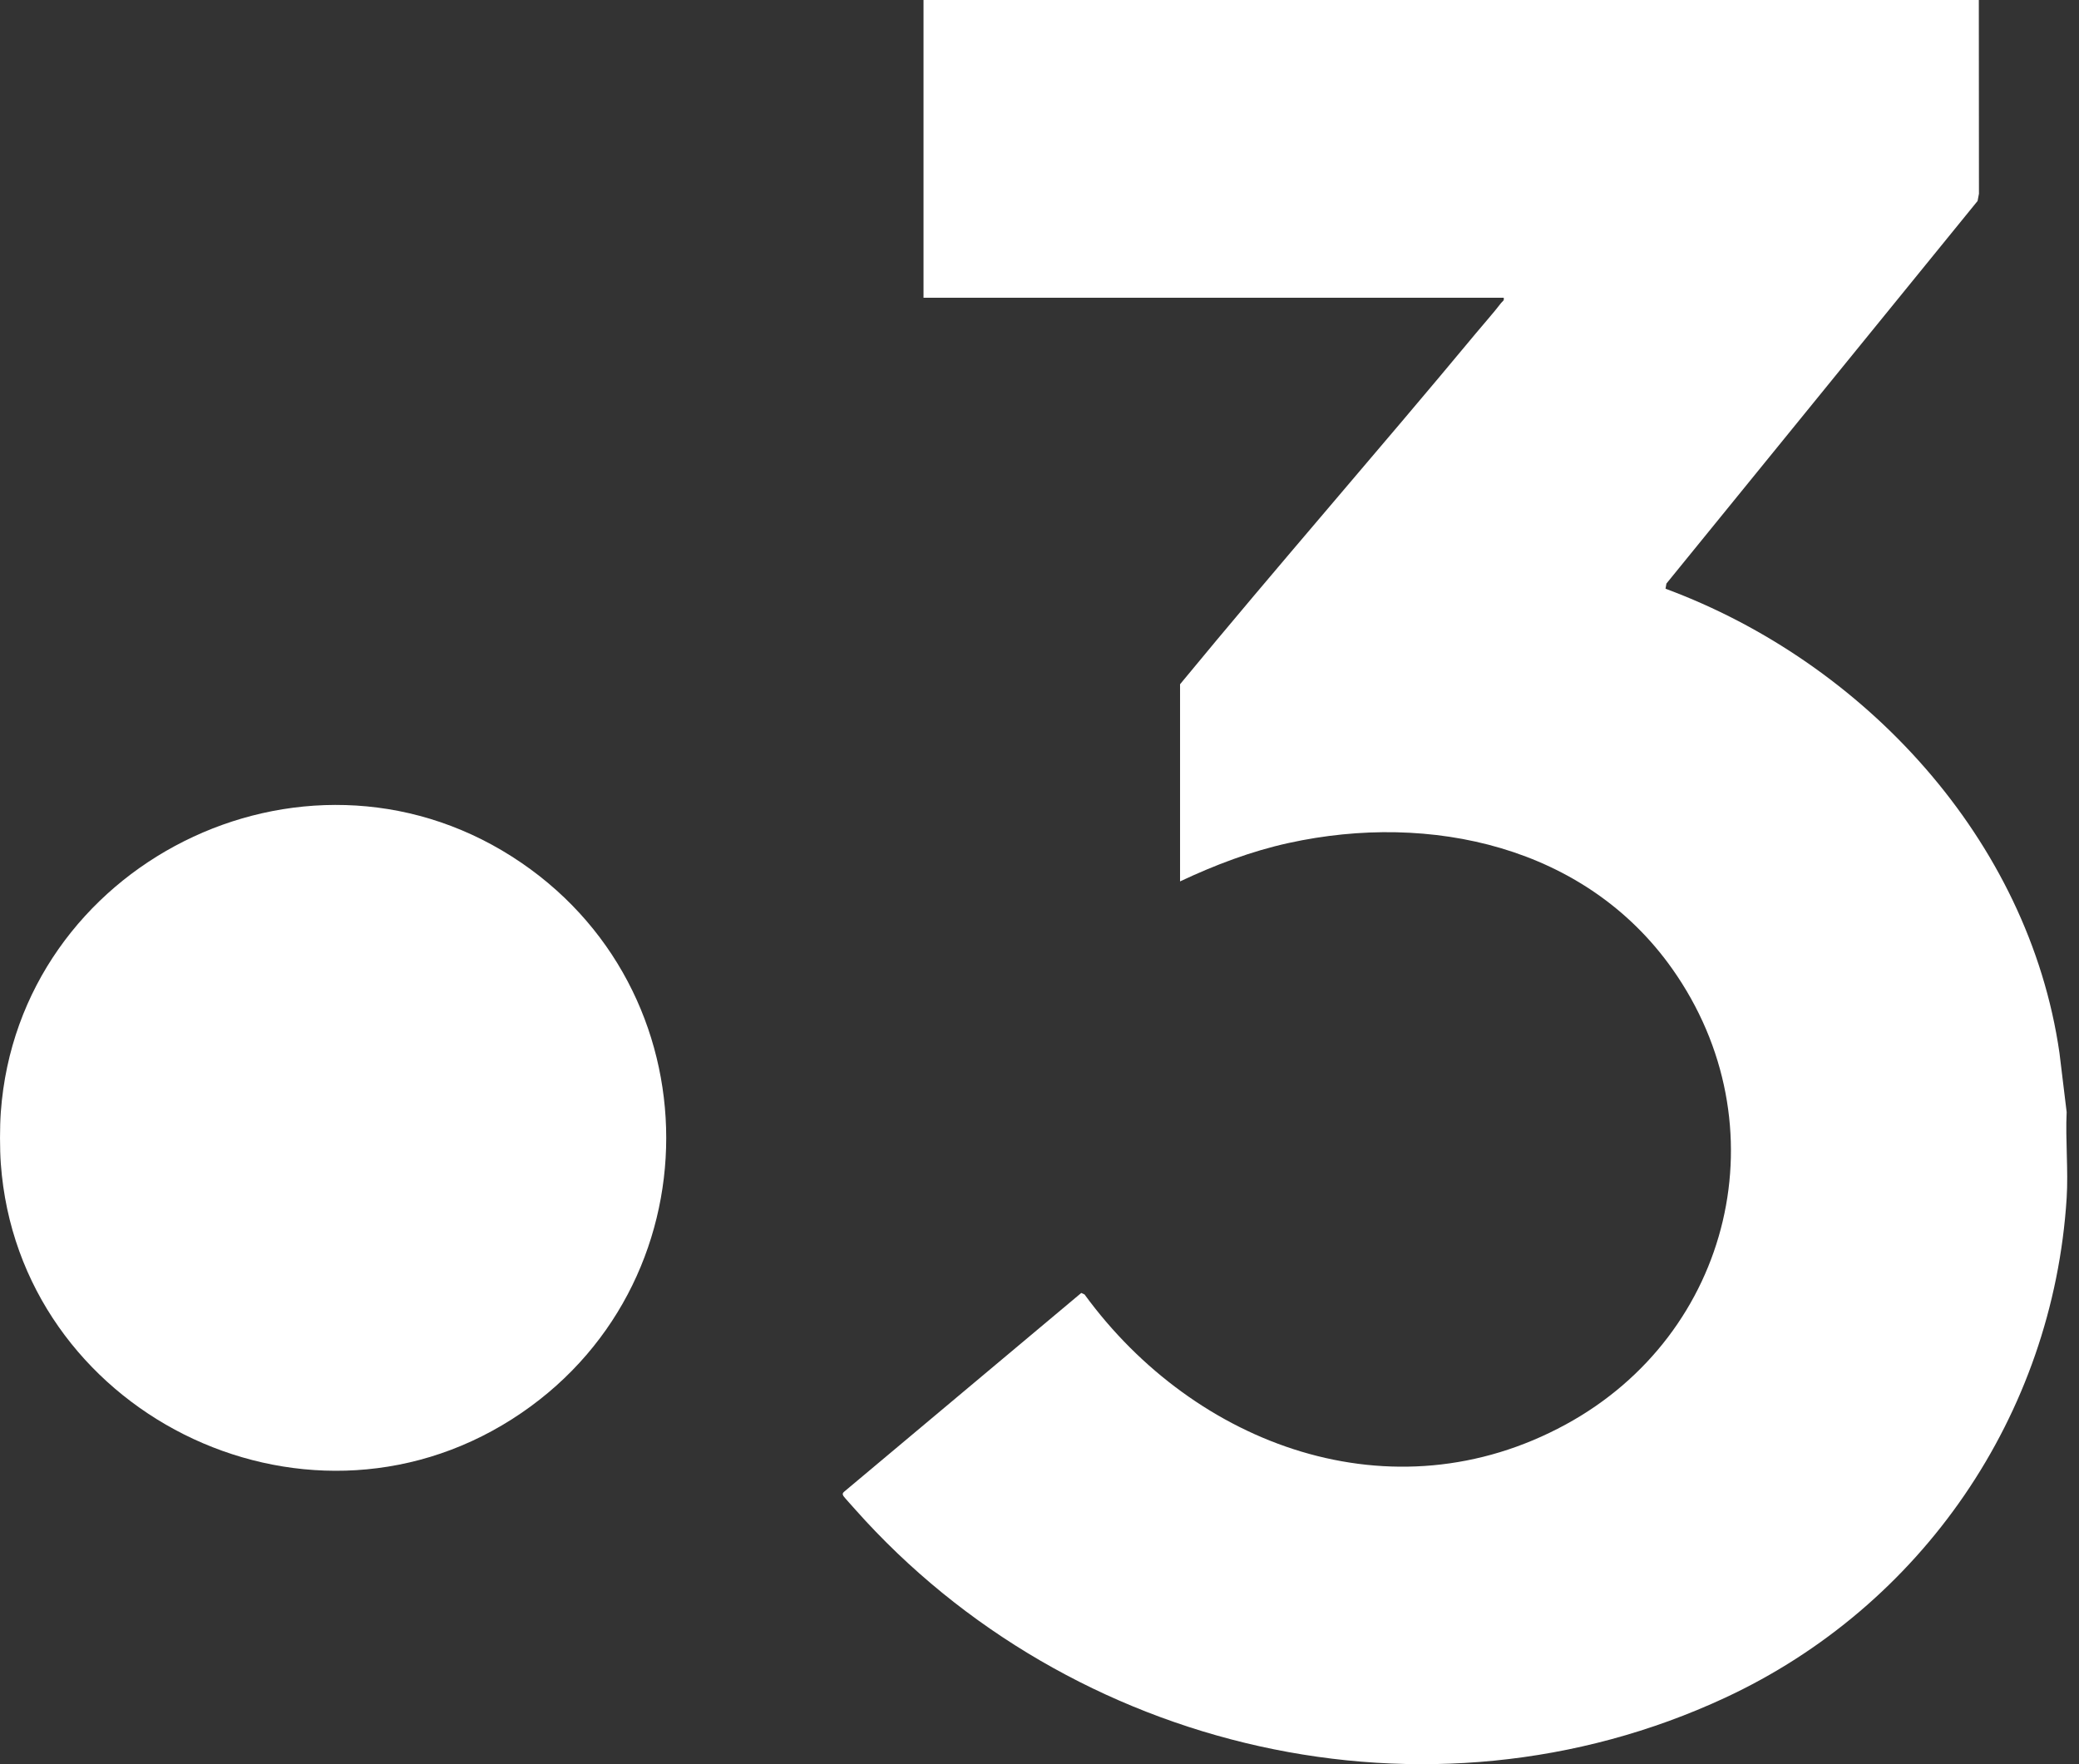 <svg width="33" height="28" viewBox="0 0 33 28" fill="none" xmlns="http://www.w3.org/2000/svg">
<rect x="0" y="0" width="33" height="28" fill="#333333" stroke="none"/>
<path d="M31.41 0L31.412 3.075L31.39 3.19L26.451 9.262L26.437 9.344C29.587 10.51 32.202 13.322 32.69 16.712L32.804 17.65C32.783 18.099 32.832 18.571 32.804 19.016C32.586 22.463 30.503 25.494 27.384 26.945C22.667 29.139 16.991 27.8 13.579 23.962C13.549 23.928 13.394 23.757 13.387 23.743C13.37 23.711 13.374 23.697 13.401 23.674L17.163 20.521L17.215 20.545C18.967 22.947 22.099 24.108 24.852 22.609C27.494 21.172 28.295 17.85 26.541 15.373C25.165 13.43 22.708 12.886 20.457 13.379C19.858 13.51 19.284 13.729 18.731 13.989V10.86C20.276 8.985 21.878 7.155 23.43 5.286C23.558 5.131 23.708 4.965 23.827 4.809C23.848 4.781 23.88 4.774 23.868 4.726H14.659V0H31.41H31.41Z" fill="white"/>
<path d="M0.013 18.47C-0.004 18.237 -0.004 17.883 0.013 17.65C0.297 13.725 4.781 11.464 8.126 13.595C11.392 15.675 11.391 20.446 8.126 22.525C4.782 24.654 0.297 22.393 0.013 18.47Z" fill="white"/>
</svg>
